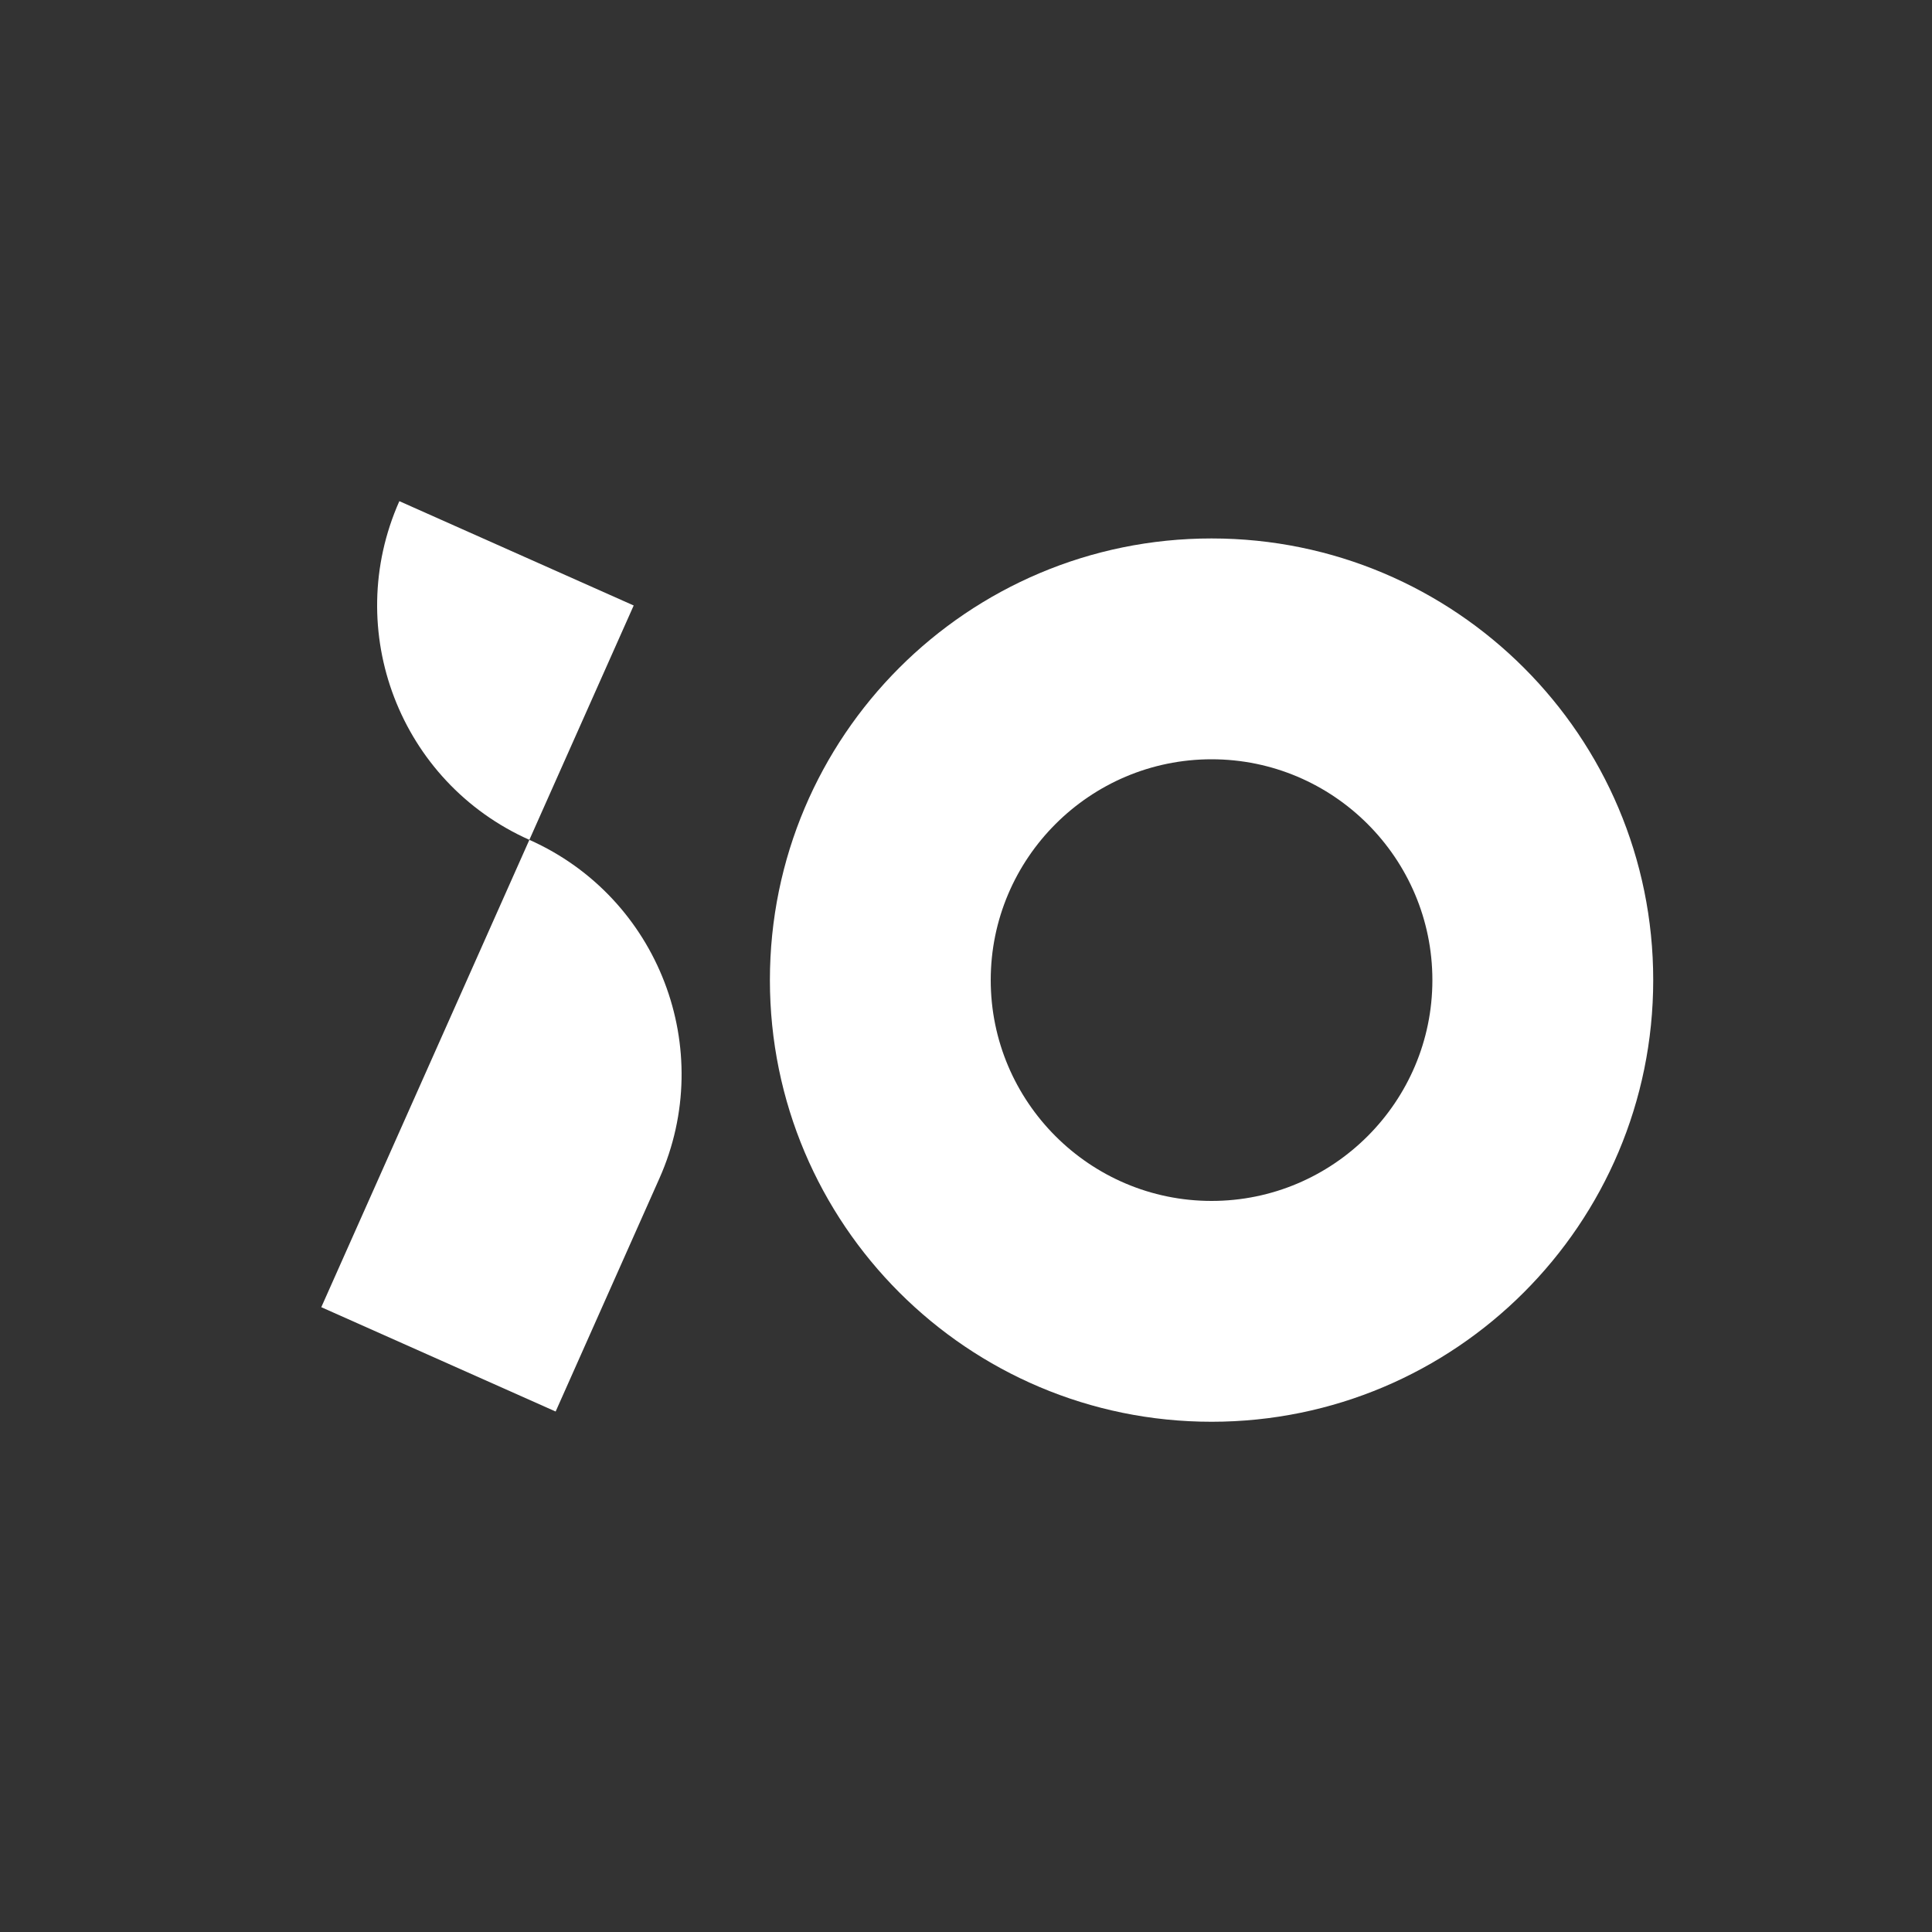 <?xml version="1.0" encoding="utf-8"?>
<!-- Generator: Adobe Illustrator 25.4.1, SVG Export Plug-In . SVG Version: 6.00 Build 0)  -->
<svg version="1.1" id="Lager_1" xmlns="http://www.w3.org/2000/svg" xmlns:xlink="http://www.w3.org/1999/xlink" x="0px" y="0px"
	 viewBox="0 0 200 200" style="enable-background:new 0 0 200 200;" xml:space="preserve">
<rect x="0" y="0" width="200" height="200" fill="#333333" stroke="none"/>
<style type="text/css">
	.st0{fill:#FFFFFF;}
</style>
<path class="st0" d="M125.42,78.6c12.61,0,22.86,10.26,22.86,22.86s-10.26,22.86-22.86,22.86s-22.86-10.26-22.86-22.86
	S112.82,78.6,125.42,78.6 M125.42,55.74c-25.25,0-45.72,20.47-45.72,45.72c0,25.25,20.47,45.72,45.72,45.72
	c25.25,0,45.72-20.47,45.72-45.72C171.15,76.21,150.68,55.74,125.42,55.74L125.42,55.74z"/>
<g>
	<path class="st0" d="M54.8,86.94L54.8,86.94l-21.54,48.38l24.26,10.8l10.74-24.13C74.22,108.6,68.19,92.9,54.8,86.94z"/>
	<path class="st0" d="M41.34,51.88c-5.96,13.4,0.06,29.09,13.46,35.06l10.8-24.26L41.34,51.88z"/>
</g>
</svg>